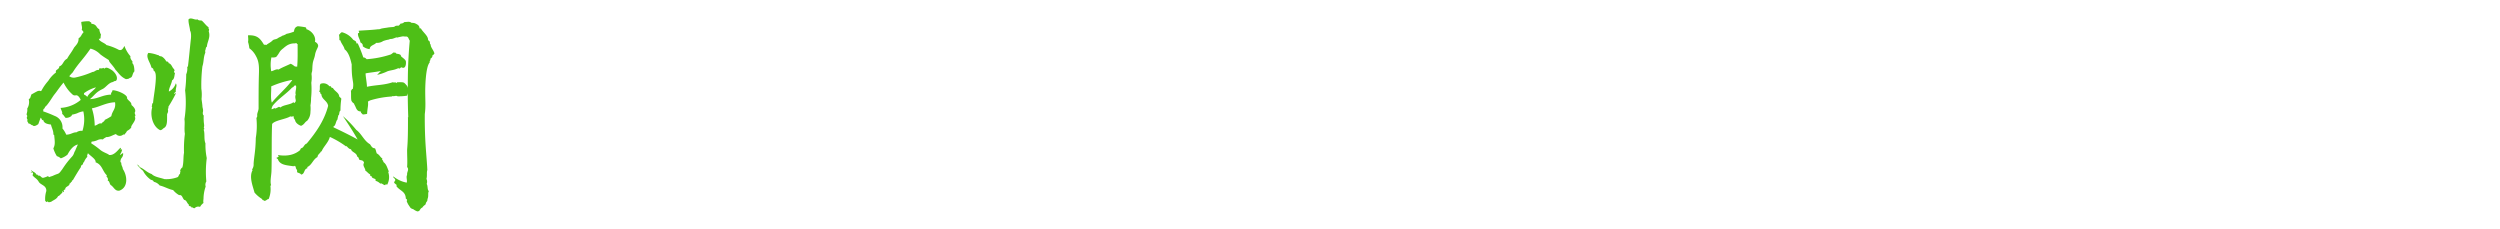 <svg xmlns="http://www.w3.org/2000/svg" viewBox="0 0 984 90"><defs><style>.cls-1{fill:#4ebf17;}</style></defs><title>アートボード 22 のコピー</title><g id="titles"><path class="cls-1" d="M18.14,79.36l-.34-.25a10.3,10.3,0,0,1,.43-3.92c.09-2.3-2.22-2.3-3-3.67s-1.88-1.61-2.47-2.64a.66.66,0,0,0-.09-1.1c-.34.34-.42.34-.51.17-.08-.43.26.08.43-.17,0-.43-.51-.52-.26-.77.6.68,1.71.77,2,1.79.26-.34.51.08.68.34.94-.26,1.2.94,2,.85a8.93,8.93,0,0,0,1.88-.68l.42.42c.34-.17,1-.34,1.45-.51a16.24,16.24,0,0,1,2.13-.85A2.91,2.91,0,0,0,24,67.26c.69-.68,1.45-2.47,4.35-5.62.85-.94.77-1.7,1.19-2.21.34-.86,1.11-2.56,1.11-2.56-2,.43-3.32,2.56-4.09,4a8.08,8.08,0,0,1-2.64,1.45,3.64,3.64,0,0,0-1.53-.85A12.34,12.34,0,0,1,21,58.4c.85-1.53.51-3.06.34-5.11,0-.25-.25-.17-.34-.43.09-1.36-.68-2.55-.94-3.83-1.1-.17-2.81-.34-3.06-1.87-.43.42-.51-.26-.77-.6L16,46.3l-.93,2.56c-.68.51-1.79,1.11-2.22.43-.59.08-.94-.77-1.53-.6-.26-.34-.43-.85-.68-1.11.51-.42-.09-.59-.09-1.28,0-.25.17-.42.17-.59,0-.34-.25-.43-.25-.77,0-.08.08-.17.08-.34a4.32,4.32,0,0,0,.17-1.87,4.82,4.82,0,0,0,.6-3.67,3.87,3.87,0,0,0,.59-.51c0-.17.35-1,.43-1.36,1.45-.77,2.9-1.71,3-1.36.6-.35.26.25.94-.09A19.79,19.79,0,0,1,19,31.82a12.17,12.17,0,0,1,3.06-3.32c-.51-1.2,1.28-1,1.28-2.39,1.54-.42,1.45-2.21,3.07-3,1-1.79,1.62-2.3,2.73-4.35.76-1,1.87-1.87,1.78-3.66,1.28-.94.86-1.19,2-2.47-.25-.26-.42-.6-.76-.94.34-1-.17-1.79-.17-3.06a13.43,13.43,0,0,1,3.24-.26c.17.34.34.34.68.43-.09.34.08.42.17.59a2.29,2.29,0,0,1,2,1.2,2.63,2.63,0,0,0,1,.93,5.62,5.62,0,0,0,.68,2.13c-.34.94.17,1.71-.85,1.62.17,1.11,2.38,1.62,3,2.47a21.35,21.35,0,0,1,4.86,1.88c1.27.42,1.7-.68,2.21-1.54a12.49,12.49,0,0,0,2.39,4.09c-.26.68.34,1.45.76,2,.09.42-.08.51-.08.68.6.34.85,1.87.85,3.24-.94.93-.6,2.47-1.79,2.55-.42.43-.85.43-1.53.51-2.22-1-2.9-2.47-4.09-3.66-1.19-2-2.56-2.9-2.64-3.83-.77-.52-2-1.2-3.41-2.3a8,8,0,0,0-3.83-2.22c-2.9,4.26-4.78,5.79-7,9.37A18.29,18.29,0,0,0,27.26,30a3,3,0,0,0,2.39.51,35.32,35.32,0,0,0,6.81-2.21c.77.08,1.28-.94,2.47-.77.09-.17.09-.51.26-.68.51.08,1.11.17,1.45-.17l.17.17a.59.59,0,0,1,.34.17c.42-.43.77-.77,2.9.6.51.34,2.47,2.13,1.87,3.83-.08.26-.6.6-.85.43-.17.25-.51.25-.68.42-1.62.26-2.73,2.13-4,2.73-2.72,1.28-3.07,2.38-5,4,3.32-.17,4.94-1.7,8.35-1.79-.18-.85.51-.93.51-1.7,1.27-.17,5.36,1.36,5.79,2.81l-.09.17c.35,1.11,1.88,1.53,1.79,2.81.77.6,2,1.88,1.28,3,0,.68.6,1.1,0,1.61.77,1-.77,2.65-1.19,3.5a1,1,0,0,0-.17.76,5,5,0,0,1-1.71,1.37c-.17.59-.68.93-1,1.45-.25,0-.17-.09-.34-.09h-.08a2,2,0,0,1-2.9-.17c-1.36.43-2.47,1.28-3.83,1.19-.43.34-1,.51-1.28.94a3.32,3.32,0,0,0-2.3.34,7,7,0,0,1-2.13.51,1.55,1.55,0,0,0-.17.68,31.27,31.27,0,0,1,3.32,2.39C40.55,60,42.51,60.45,42.94,61c2,.26,3.49-2,4.43-2.81.51,0,0,.43.17.68,0,.35.42-.34.51-.08a3.7,3.7,0,0,1-.85,2c.42.43.76-.68,1.28-.42A2.55,2.55,0,0,1,48,62a2.43,2.43,0,0,0-.59,1.45.53.53,0,0,0,.34.6c-.09,1.1.51,1.44.6,2.47,1.78,2.64,2.21,7.24-1.37,8.52-1.79.25-2.13-1.45-3.41-2.22-.51-.51-.42-1.62-1.19-1.7a1.27,1.27,0,0,0-.42-1.54c-.09-.25.08-.25.08-.59-1.79-1.71-1.79-4.18-4.43-5.11.34-1.11-2-2.48-3-3.58a7.07,7.07,0,0,0-.34,1.1s.17.18.08.35a6,6,0,0,0-1.27,2c-.52.43-.35.68-.43.85-.26.34-.94.51-.77,1.11-1,1.45-2.3,3.66-3.24,5.28-.42-.08-.34.34-.42.6-.51.08-.34.68-.77.51-.08,1.45-1.87,1.11-1.79,2.56-.34-.17-.34.17-.68.25.17.26.26.26.09.6s-.26-.17-.51-.26a.89.89,0,0,0,0,.68c-.69.26-.94,1.11-1.71,1.28-.51,1.2-1.87,1.54-2.73,2.22-.59.08-1.1.42-1.27-.17a.33.33,0,0,0-.26.17C18.4,79.53,18.4,79.62,18.14,79.36ZM30.07,52.1a3.36,3.36,0,0,1,2.39-.6,14.85,14.85,0,0,0,.34-7.67,7.91,7.91,0,0,0-2.47.77,10.53,10.53,0,0,1-1.88.51c-.17.09-.25.51-.42.6a3.31,3.31,0,0,1-2.22.68c-.42-.43-.93-1.36-1.36-1.53.17-.86-.17-.94-.6-2.39a13.44,13.44,0,0,0,7.93-3.15c-.43-.94-1.11-2-2-1.79-1,.17-1.28-.43-2.13-1.19a15.74,15.74,0,0,1-2.64-3.84c-2.13,2.56-2.48,3.33-3.67,4.77-.85,1.11-2.47,4-3.66,4.86,0,.51-.34.6-.6.85,0,.26-.08.51-.08.85a47.1,47.1,0,0,1,4.51,1.79,4.71,4.71,0,0,1,3.07,4.94A9.94,9.94,0,0,1,26.07,53C27.86,53,28.79,52,30.07,52.1Zm7.67-17.72a14.45,14.45,0,0,0-4.68,2.3v.59c.34-.08.85.51,1.36.86C34.59,37,37.4,35.23,37.74,34.38ZM40,48.61c.25-.6,1.1-.69,1.27-1.45a15.44,15.44,0,0,0,2.56-1.45c.34-2.13,1.87-2.73,1.45-5.45-3.41.08-6.22,1.87-9.12,2.38a22.51,22.51,0,0,1,1.11,6.82C38.42,49.29,38.76,48.35,40,48.61ZM75.31,81.75c.17-.85-1.19-.26-1-1.28-.76-.43-.76-1.62-1.79-1.79-.76-.68-.76-2.13-2-1.87a8.39,8.39,0,0,1-2.38-2c-1.79-.34-3.58-1.45-5.28-1.79a4,4,0,0,0-2.3-1.45,1.28,1.28,0,0,0-1.11-.77,9.81,9.81,0,0,1-3.16-3.58,12,12,0,0,1-2.47-2.64c.34.43,1,.51,1.11,1.2,1.45.42,2.9,2.13,4.77,2.72,1.11,1.19,3.5,1.45,5,2a12.6,12.6,0,0,0,5.2-.77c.51-.26.42-1.11,1-1.28-.17-.68.34-.68,0-1.36.08-.26.51-1,.77-1.11h.08c.6-1.79.34-4.26.68-5.79a46.5,46.5,0,0,1,.34-7.5c-.34-2.13.09-3.92-.17-5.79a41.6,41.6,0,0,0,.26-11.34,48.74,48.74,0,0,0,.43-6.3,5.66,5.66,0,0,0,.42-2.73.26.26,0,0,1,.26-.34c.51-4.09.76-7.41,1.19-11.07.08-.86.08-2.47-.34-3-.09-1.36-.77-3.23-.6-4.51a1.21,1.21,0,0,1,.85-.34c.94,0,1.88.68,2.65.34.59.6.93.34,1.7.51,1,.85,1.7,2,2.73,2.64-.18.26-.09.43.08.68l.09.34c-.09.17-.09.34-.17.51a4.91,4.91,0,0,1,.25,1.54c0,1.7-.94,3.15-.94,4.51-.59.26-.42,1.28-.76,1.71a1.12,1.12,0,0,1,.08.76c-.76,1.88-.51,3.5-1.11,5.29a61.34,61.34,0,0,0-.42,8.86,14.75,14.75,0,0,1,.17,2,17.41,17.41,0,0,1-.09,2c.09.77.26,1.79.34,2.73,0,.68.26,1.11.26,1.79a2,2,0,0,1-.08.68,2.09,2.09,0,0,0,.08,1l.26.34a13.88,13.88,0,0,0,0,2c0,.68.17,1.45.17,2.05,0,.34-.26.59,0,1s-.26.26-.17.6c.51,1.45,0,3.66.68,5.28a25.9,25.9,0,0,0,.51,5.79,42.29,42.29,0,0,0-.17,9.2,2.46,2.46,0,0,0-.26,2,15.19,15.19,0,0,0-.85,4.86,6.78,6.78,0,0,0-.08,1.27l.08.34a4.63,4.63,0,0,0-1.36,1.54,2,2,0,0,0-2.13.51C76.08,82.09,75.74,81.32,75.31,81.75ZM59.89,42.3c0-.26-.17-.26-.17-.51.26-.34,0-1.19.51-1.19.26-2.9,1-6.31,1.11-9.89,0-1.19,0-2.47-1-3.06.26-.6-.43-.86-.77-1.11-.34-1.88-2.38-4.09-1.19-5.71a12.88,12.88,0,0,1,3.49.77c.17.08.43.08.6.17l.26.25.68.17h.17a4.86,4.86,0,0,1,1.87,2c.77,0,.85.34.94.68,1.19.26,1.45,2,2.13,2.3.25.26-.26.43.25.6.09.34-.34.08-.25.42-.09.43.25.34.34.6-.26,1.28-.26,2.38-1.11,2.81-.34,1.79-1.28,3-1.28,4.43a5.45,5.45,0,0,0,2.73-3.24c.68,1-.17,1.71,0,3.33-.17.25-.51.34-.68.59.25.51.42-.08.77-.08a53.21,53.21,0,0,1-3,5.36c0,.35.09.77-.25.86a2.27,2.27,0,0,1-.26,2c-.08,2,.26,4.6-1.11,5.45-.76.42-.76.85-1.61.94C60.15,49.88,59,45.54,59.89,42.3Z"/><path class="cls-1" d="M103.34,78.77c0-.17-.17-.26-.17-.43a12.17,12.17,0,0,1-3-2.56c-.6-2.38-2.22-6.13-.77-8.77,0-.17-.17-.17-.17-.34a3.38,3.38,0,0,0,.59-2.22c.18-2.89.77-4.94.86-10.14a29.6,29.6,0,0,0,.25-7.83,5.68,5.68,0,0,0,.34-.77c-.25-1.19.6-2.05.51-3.41,0-3.49,0-7.75.09-11.67.08-3.33.34-6-1.11-8.52A8.61,8.61,0,0,0,98.14,19a12.09,12.09,0,0,0-.51-2.48,5.13,5.13,0,0,0,.08-1c0-.59-.08-1-.08-1.62,3.75-.17,4.86,1.37,6.3,3.75a1,1,0,0,1,.86.09c.76-.68,1.62-.94,2.47-1.79.59-.6,1.36-.34,2.13-.94.59-.42,1.19-.51,1.7-.94a5.24,5.24,0,0,0,1.71-.76,14.91,14.91,0,0,0,2.89-.86c.17-1.1.43-1.78,1.54-2.13a30.49,30.49,0,0,1,3.06.43c.09.17.51.34.17.68,2.3.68,4,3,3.5,5,1,.51,1.45,1.28,1.19,2s-.85,1.62-1.11,2.9c-.25,1.7-.85,2.39-1,4.09-.09.68-.09,1.62-.17,2.56a5.51,5.51,0,0,0-.26,1.19,11.68,11.68,0,0,1-.08,3.41,33,33,0,0,1-.09,6,15.94,15.94,0,0,1-.25,2.89,12.81,12.81,0,0,1,0,2.56,5.32,5.32,0,0,1-1.28,3.49c-1.11.68-1,1.37-2.39,2-.42-.08-2.13-.85-2.38-2.21-.09-.51-.51-.34-.26-.51-.42-.26-.17-.6-.34-1-.17-.25-.42.34-1.28,0-1.7,1.11-6.13,1.54-7.15,3-.26,4.77-.09,13.54-.26,18.57-.08,1.87-.59,3.92-.17,5.45.09.26-.25.17-.25.34a10.08,10.08,0,0,1-.69,5.2c-.51-.09-1,.77-1.7.68C103.68,79,103.76,78.6,103.34,78.77Zm6.3-51.38c1.2-.77,3.58-1.7,4.77-2.3a5.52,5.52,0,0,1,1.45.94c.68.34.85.08,1.11.25.26-3.24.17-5.62.17-8.94-.25,0-.34-.09-.34-.34a2.25,2.25,0,0,0-.77.08,5.56,5.56,0,0,0-3,.77A12,12,0,0,0,111.52,19c-1.79,1.36-1.28,1.62-2.81,3.41a3.6,3.6,0,0,1-1.88.17,14.47,14.47,0,0,0-.08,5.45C107.77,27.9,108.71,27,109.64,27.39ZM115,31.56c0-.08-.08-.08-.17-.08A36.86,36.86,0,0,0,106.75,34c.08,2-.34,4.77.25,6.39C109.22,37.61,112.8,34.63,115,31.56Zm-6.56,11.17c.43-.26.94-.43,1.36-.69l.68.26c.69-1,4.69-1.19,5-2.22,0,.26.17.35.26.52,1.45-.94,0-1.71.68-3.41-.43-.77.51-2.73,0-3.67-.09.35-.17.09-.51.17-.26.26-.43.69-.94.77-2.13,2.39-5.28,4.26-7.58,7.07a3.29,3.29,0,0,0-.51,1.45C107.6,43,107.85,42.3,108.45,42.73Zm41.24,29.56a3.82,3.82,0,0,0-1.88-1.11c0-.17.09-.25.09-.42-.34-.68-1.54-.43-1.62-1.37-.09-.17-.43,0-.51-.17s0-.51-.09-.59c-.76-.34-1.19-1.11-1.87-1.45.08-.94-1.28-2-.51-3.07-.26-1-.77-.94-1.79-1.19-.34-.34-.26-1.19-.94-1.28-.08-1.53-2.21-1.7-2.38-2.9-.69,0-1.28-.68-1.71-1.19-.08,0-.25-.08-.25.09a34.65,34.65,0,0,0-6.39-3.75c-.6,2.3-2.56,3.83-3.24,5.71h-.26c-.34.85-1.28,1.1-1.36,2.21-1.79.94-2.22,3.15-4,3.92v.51c-1.44.26-.93,2.3-2.47,2.47-.25-.59-1.19-.59-1.61-1,.34-1-.69-1.28-.43-2-.09-.26-.51-.26-.6-.43-.25-.09-.17.17-.34.17-2.64-.43-5.28-.43-6.13-2.73-.09-.34-.6-.17-.51-.68a2,2,0,0,0,.76-.34c.09-.34-.25-.34-.17-.68,3.58.6,6.56-.09,8.78-2.05-.26-.25.17-.25.17-.59,1.19-.17,1.19-1.54,2.3-1.88,3.41-4.09,6.9-8.86,8.43-14.82-.25-2-2.55-2.56-2.64-4.52l-.51-.51c-.08-.17.09-.25.09-.42s-.34.17-.43-.18c.51-1.19-.08-2.21.51-3.06a3,3,0,0,1,3.5,1c.08-.08.34-.08.34-.17.08.26.42.26.42.68.26,0,.26.17.6.09.6,1.28,2.38,1.87,2.47,3.32.17.34.6.51.85.94a31,31,0,0,0-.34,4.68c-.68.34-.25,1.88-1,2,.25.51-.26.76-.09,1.36-.85.85-.68,2.56-1.7,2.9l.08.34c2.9,1.36,6.73,3.24,9.46,4.77-2.13-3.75-3.58-5.88-5.79-9.2a42.92,42.92,0,0,1,5.28,5.45c2.05,1.45,3,4.26,5.37,5.62.59.77.76,1.54,2,1.62.43.94.34,1.11.68,2,1.11.51,1.37,1.54,2.22,2-.43.68.51.68.34,1.36,1.28.85,1.53,2.3,2.13,3.58.09.34-.17.25-.17.43a6.2,6.2,0,0,1-.43,4.94c-.34-.17-.68-.26-.76.17C150.88,72.89,150.2,71.86,149.69,72.29Zm12.86,10a1.83,1.83,0,0,1-1.36-1.11c-.26-.17-.34-.68-.6-.77-.08-.59-.76-1.1-.34-1.61a.73.73,0,0,0-.51-.6c-.08-2.9-2.21-3-3.66-4.86-.09-.34.17-.42,0-.59l-.94-.77a1.62,1.62,0,0,1,.43-.94c.17-.85-.86-.85-.77-1.62a12,12,0,0,0,5.28,2.47c.34-.85-.34-2.3.17-3-.17-1.28.94-2.13,0-3.15.17-2,0-4.09,0-6.73.09-1.62.34-3.15.34-11.08V46.65c-.08-1.2.17.17.09-.94-.09-2.64-.17-5.71-.17-9l-.26.94a19.4,19.4,0,0,1-3.83.25c-.43-.42-1.28.09-1.79-.08-.26,0-.34.17-.51.17a36.49,36.49,0,0,0-8.44,1.53c-.25.09-.68.43-.85.43a6.86,6.86,0,0,1,0,1.87c-.17,1.28-.25,1.79-.34,3a11.25,11.25,0,0,1-1.7.25c-.17-.34-.77-.51-.77-1.19-.85-.09-1.28-.17-1.88-1.36a10.64,10.64,0,0,0-.51-1.11c-.17-.17-.17-.6-.42-.77-.6-.34-1-1.11-.94-1.36-.17-.85,0-3-.17-3.58.51-.17.17-.68.77-.68.59-3.07-.51-2.81-.43-9.63-.51-2.3-1.19-4.77-2.81-6-.17-1.11-1.28-2.22-1.62-3.41,0-.17-.34-.09-.43-.26a8.37,8.37,0,0,0-.17-2.13c.26,0,.26-.17.52-.17-.26-.34.42-.51.59-.76a8.13,8.13,0,0,1,4.52,3c.51.34,1.36.59,1.19,1.28.17.34.34,0,.6.17A51,51,0,0,1,143,22.62c.85,0,.93.42,1.36.68a38.56,38.56,0,0,0,9.46-1.87,4.88,4.88,0,0,0,1-.77c.26.08.51,0,.85.08.17.09.09.26.34.35.43.17,1,.08,1.62.51.17.08.09.34.26.59.51.51,1.79,1.28,1.87,2,.17,1.62-.43,3.06-1.7,2.3-.43.08-.51.34-.77.51-.17-.09-.43-.09-.51-.17-1.88.85-2.47.68-4.18,1.19a19,19,0,0,1-4.17,1.45c.43-.43,1.19-1.28,1.53-1.53-2.21.42-4.17.59-6.05.93-.08.94.52,3.75.52,5.29,3.57-.77,6.64-.6,10.13-1.79.77.25,1.11-.17,1.54.34.17,0,.08-.34.25-.34,2.64,0,2.47-.17,3.67,1.19a2,2,0,0,1,.51,1.19A181.3,181.3,0,0,1,161.28,16c-.52-.68-.43-1.36-1.2-1.62a8.28,8.28,0,0,1-1.45-.08c-.51.08-1.44.26-2.38.51,0-.34-1.11.34-2.05.51a2.44,2.44,0,0,0-1.19.26,11.23,11.23,0,0,0-2.22.59,4.18,4.18,0,0,1-2.72.69c-.77.93-2.47.93-2.56,2.47a5.06,5.06,0,0,1-2.72-1.11c.08-.94-.43-1.19-.94-1.54-.17-1.36-1.11-2.21-.94-3.66.26.09.34-.08.43-.08.17-.43-.34-.6-.09-.86,2.47-.17,4.77-.25,7.07-.51.34-.08,1.11,0,1.37-.17s1.45-.34,2.64-.51c1.36-.25,2-.17,2.9-.34.17-.34.93-.51,1.53-.43.34,0,.77-.68.94-.85a1.83,1.83,0,0,0,1.44-.59c.6,0,1.11-.09,1.62-.09A1.8,1.8,0,0,1,162,9a4.19,4.19,0,0,1,1.36.17c.94.51,1.71.76,1.79,2h.52c.68,1.45,2.89,2.9,2.81,4.52a2.59,2.59,0,0,0,.68.68c.08.51,0,1.11.42,1.19-.34.77,1.37,2.56,1.37,3.5v.17c-.34,0-.17.51-.68.42a1.56,1.56,0,0,1-.86,1.45c.17.68-.51.94-.25,1.45-1.71,1.79-1.79,10.22-1.79,11.41,0,3.84.25,5.8-.17,8.95-.09,11,.77,16.62,1,22-.34,1,0,2.3-.34,3.5a2.59,2.59,0,0,1,.09,2c.51.68.17,2.3.85,2.81-.51.85,0,1.79-.51,3.06-.09.35,0,.77-.34,1.11-.26.09-.43,1.28-.69,1.28a3,3,0,0,0-1,1c-1.28.6-.68,1.45-2,1.54A6.1,6.1,0,0,1,162.55,82.26Z"/></g></svg>